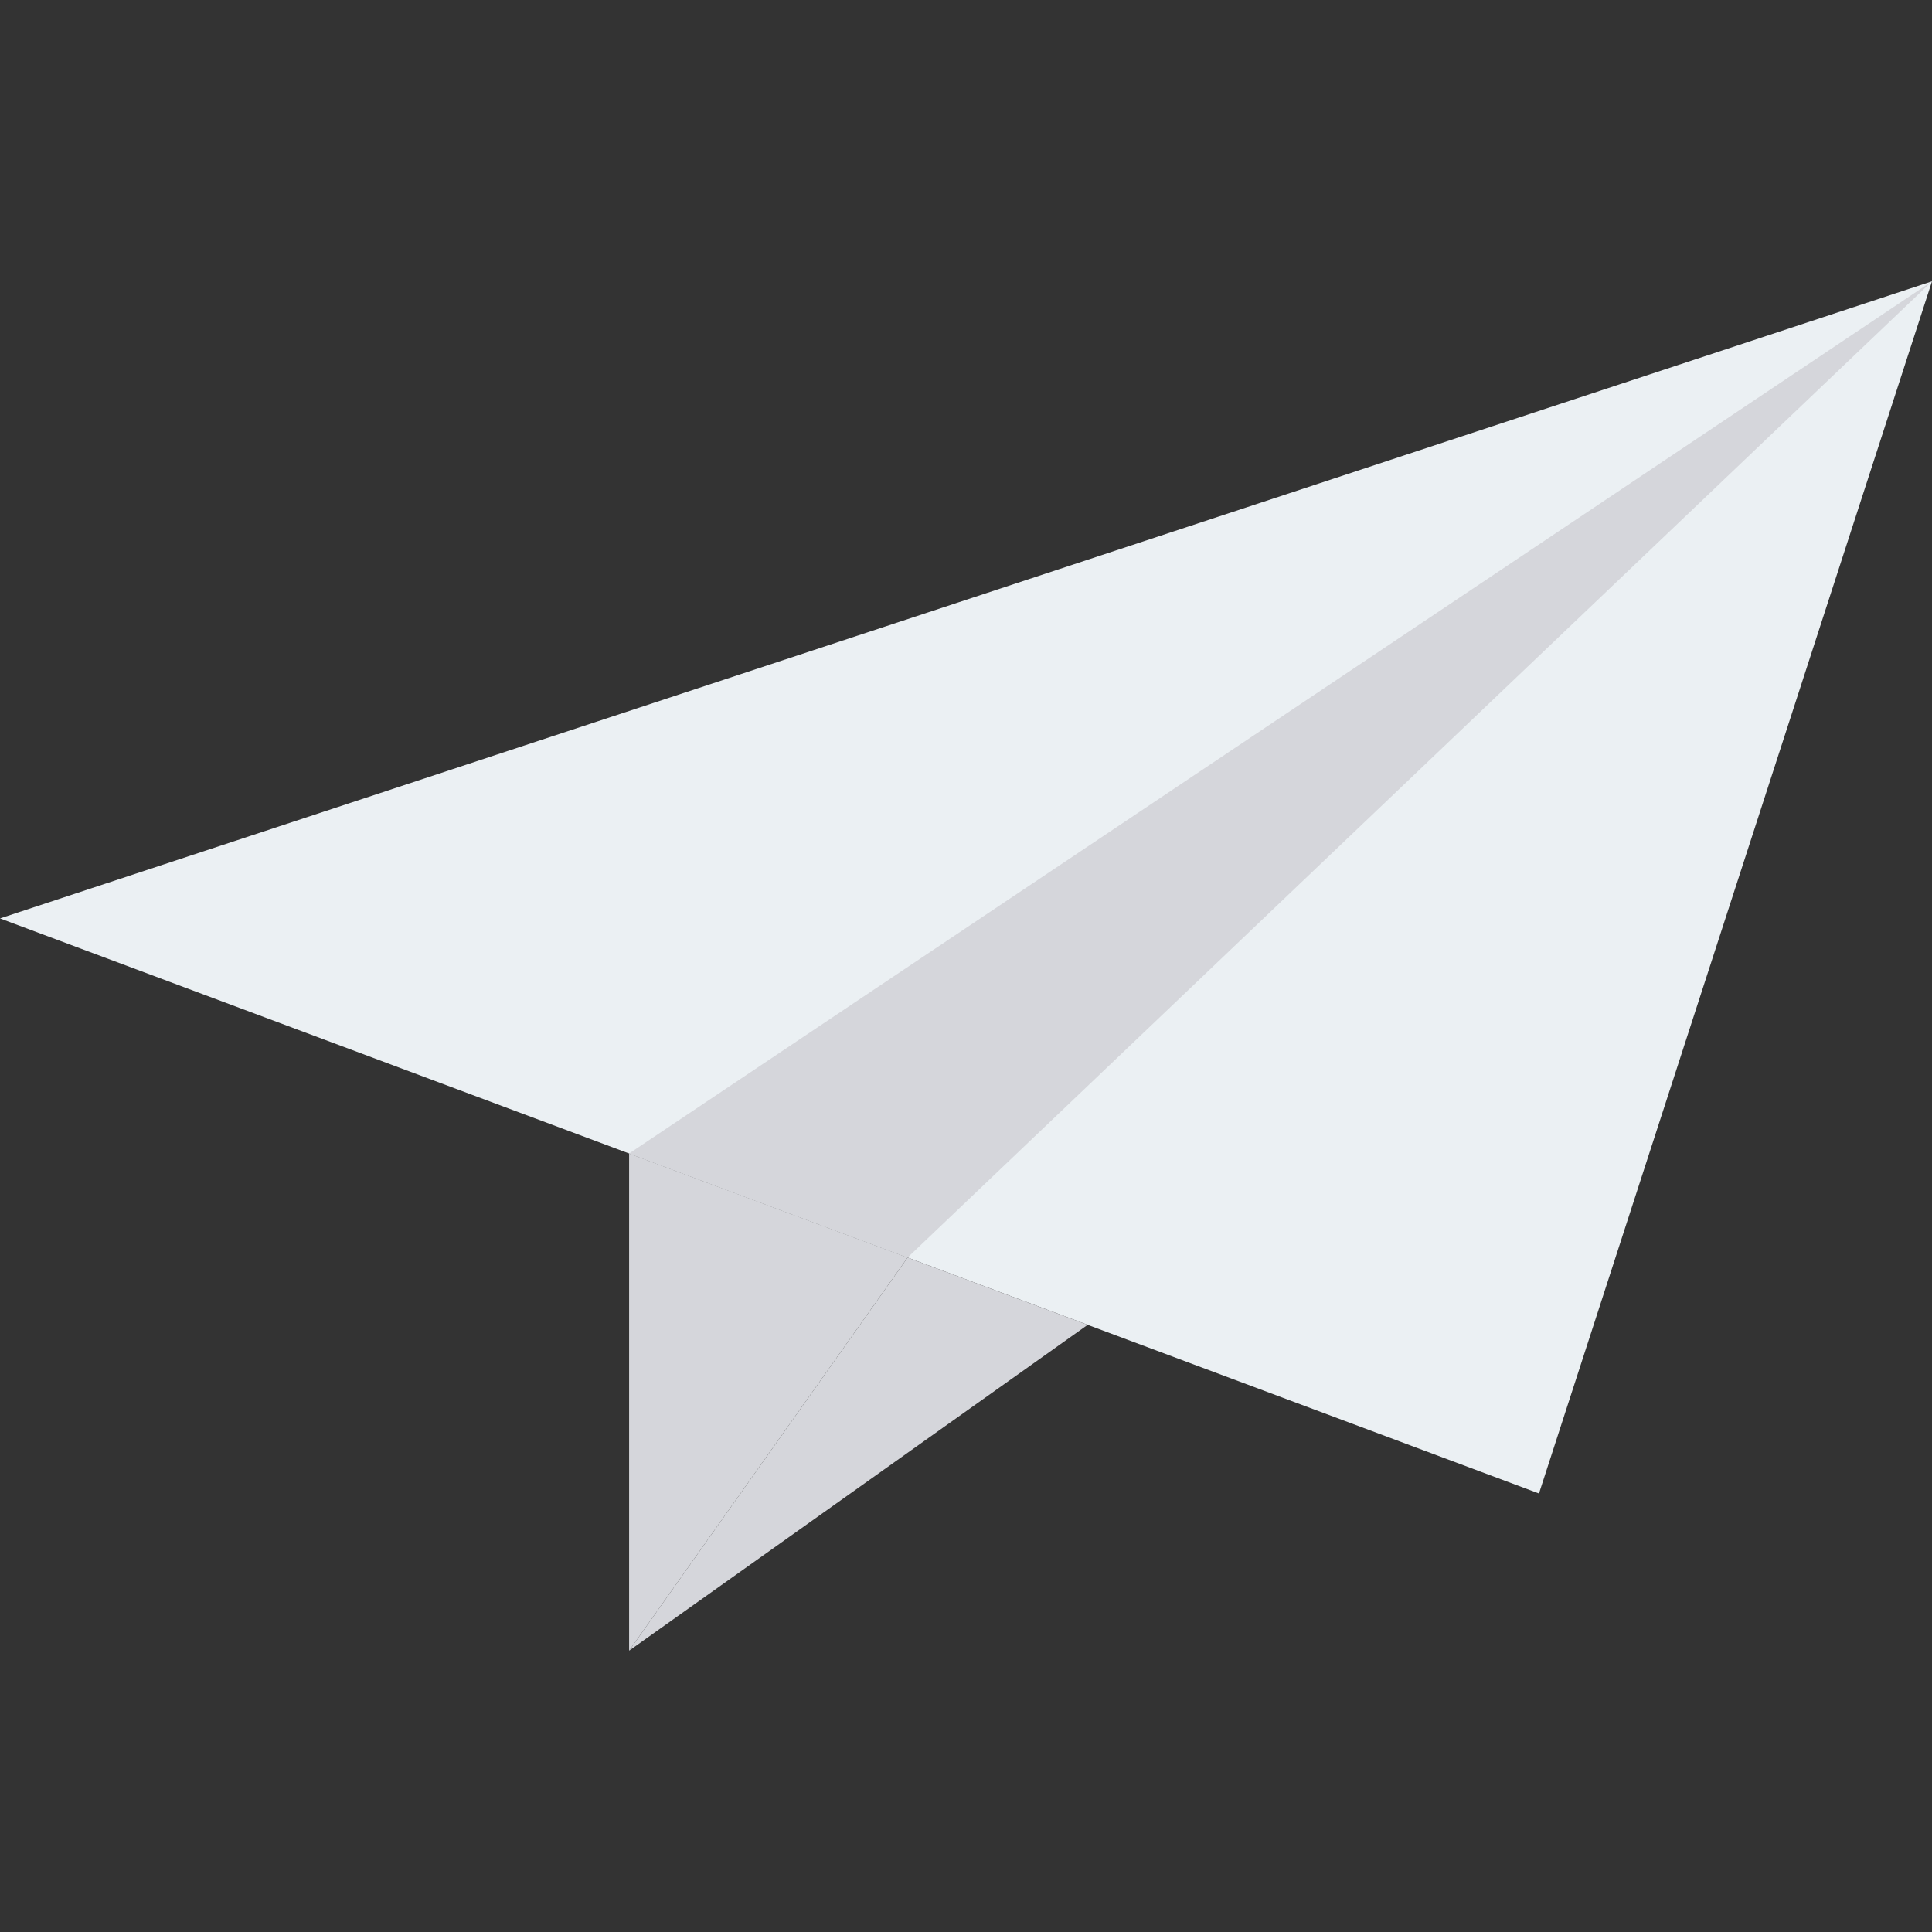 <?xml version="1.0" encoding="iso-8859-1"?>
<!-- Uploaded to: SVG Repo, www.svgrepo.com, Generator: SVG Repo Mixer Tools -->
<svg height="400px" width="400px" version="1.1" id="Layer_1" xmlns="http://www.w3.org/2000/svg" xmlns:xlink="http://www.w3.org/1999/xlink" viewBox="0 0 491.52 491.52" xml:space="preserve">
<rect x="0" y="0" width="491.52" height="491.52" fill="#333333" stroke="none"/>
<polygon style="fill:#EBF0F3;" points="0,233.656 491.52,71.571 391.532,379.955 "/>
<polygon style="fill:#D5D6DB;" points="491.52,71.571 160.051,293.461 230.902,319.934 "/>
<polygon style="fill:#D5D6DB;" points="160.051,419.949 160.051,293.461 230.902,319.934 "/>
<polyline style="fill:#D5D6DB;" points="160.051,419.949 276.715,337.052 230.902,319.934 "/>
</svg>